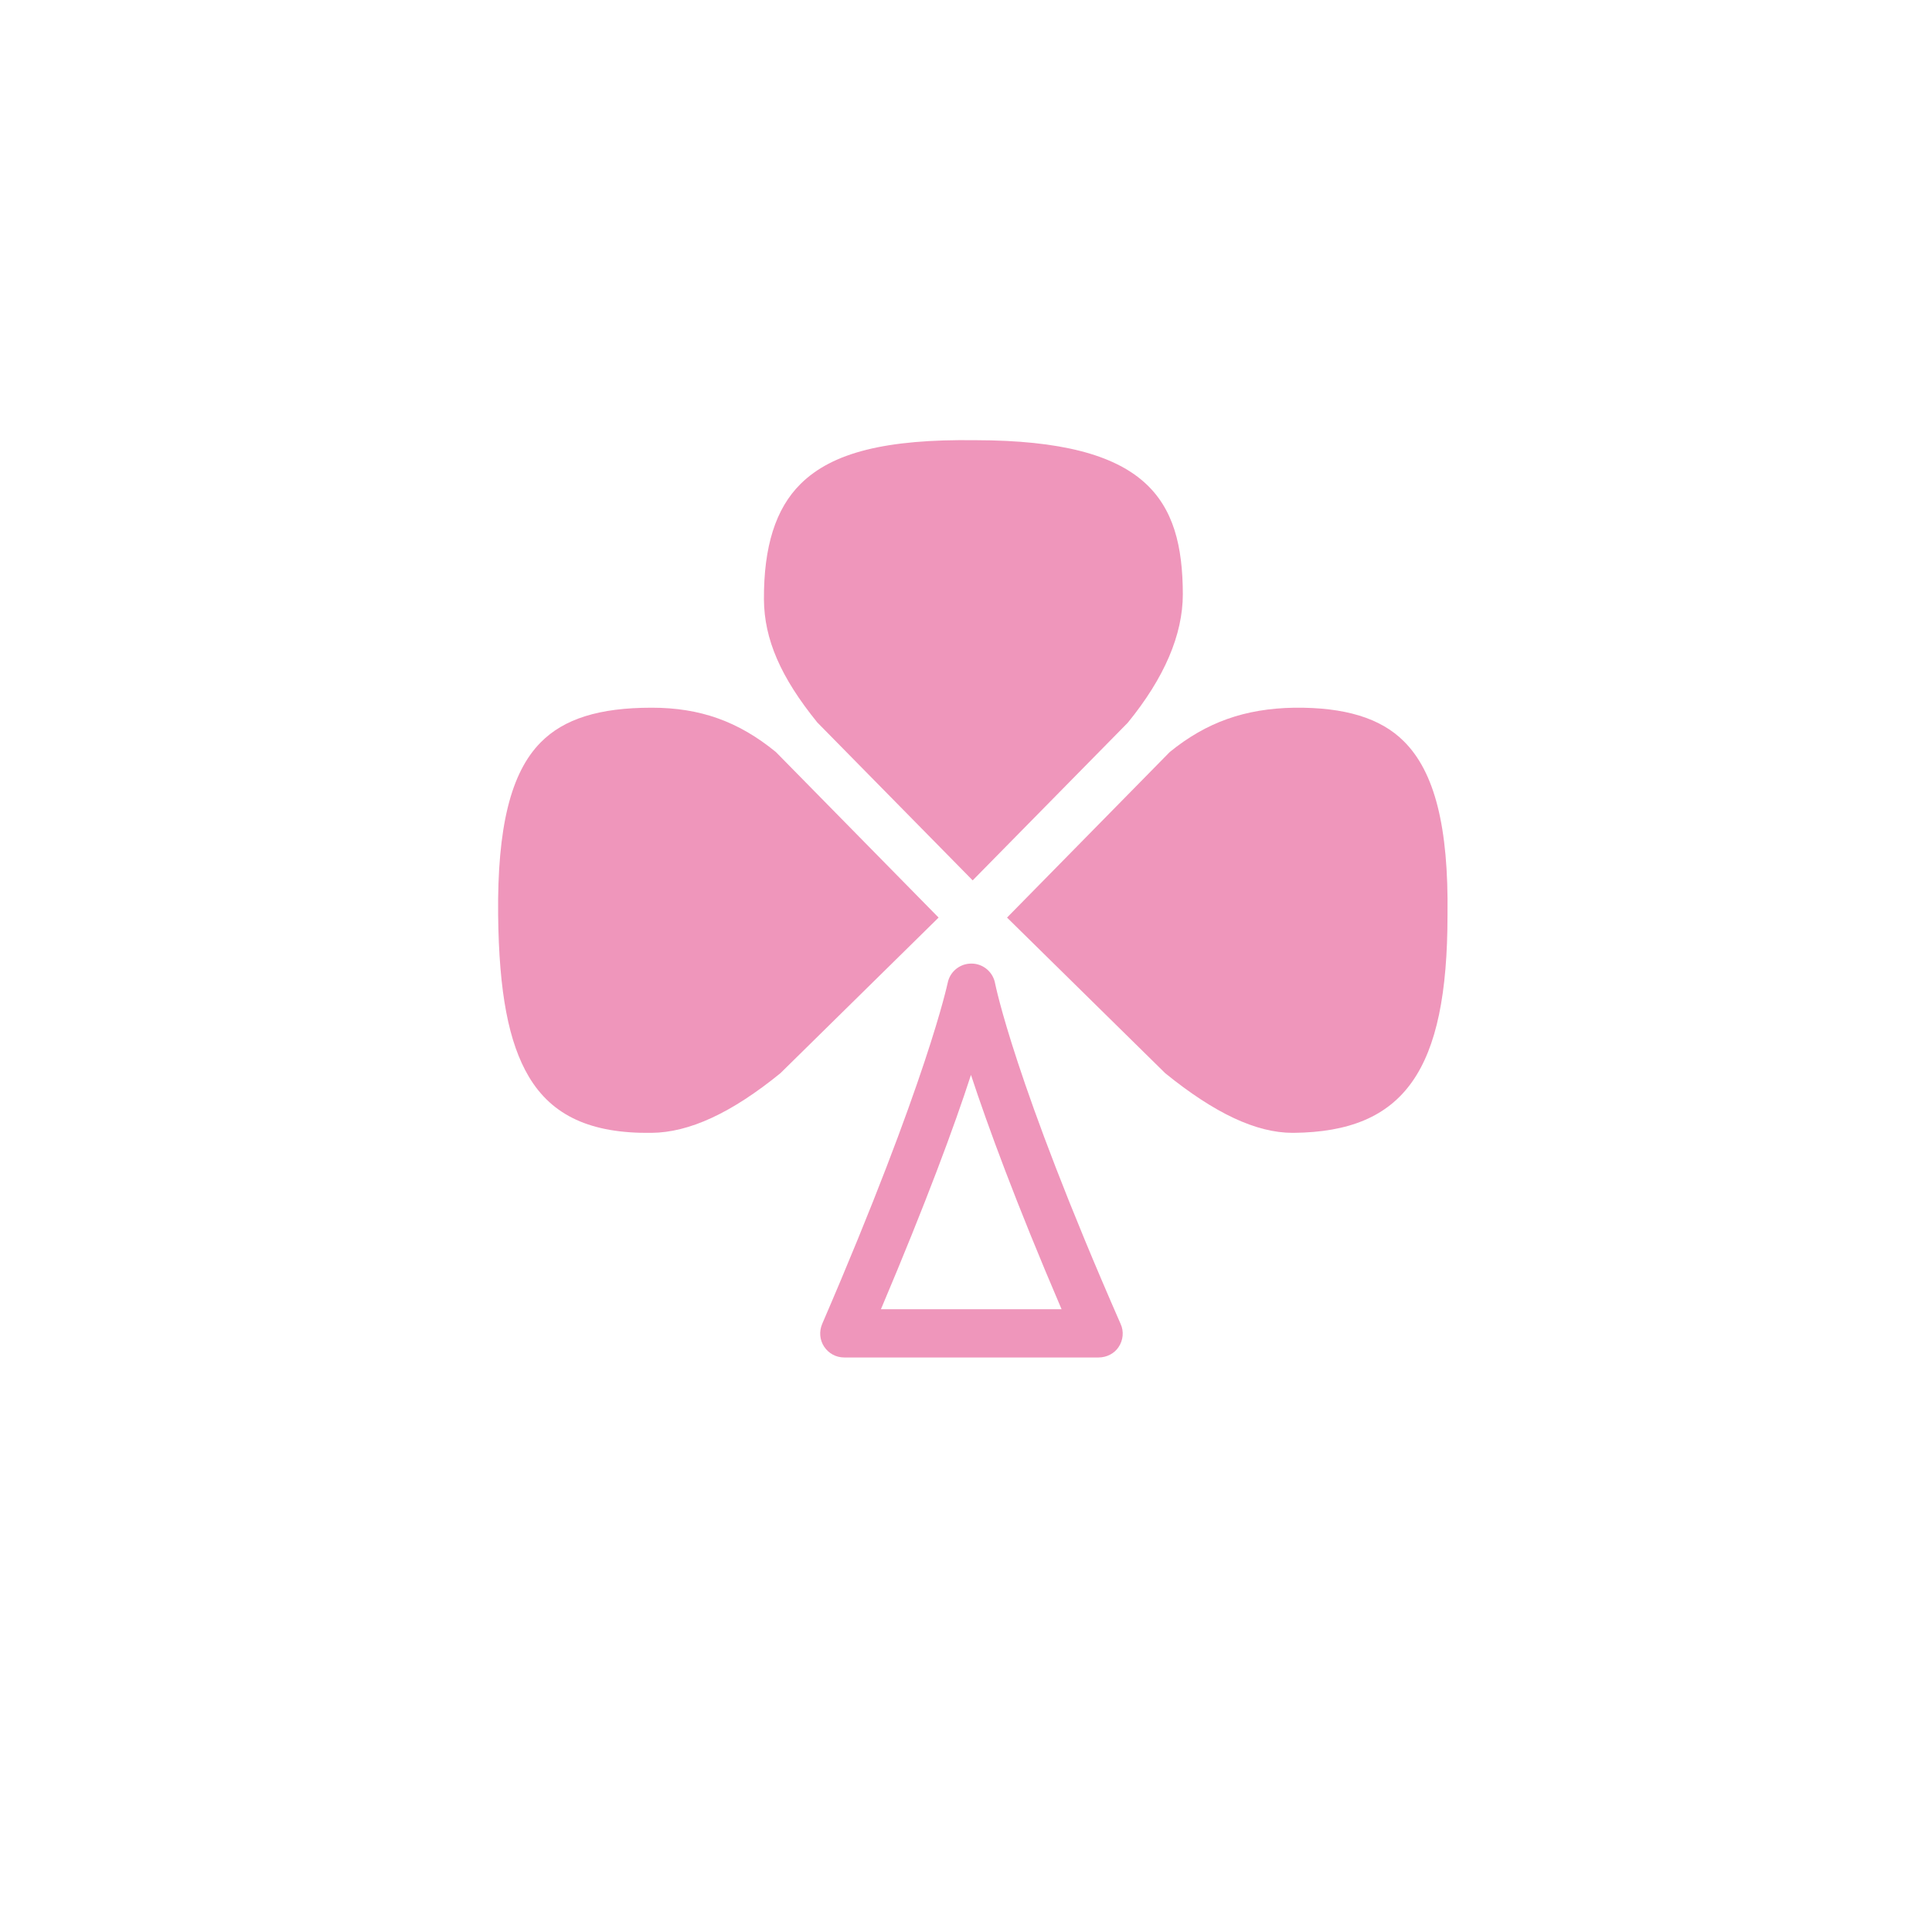 <?xml version="1.0" encoding="utf-8"?>
<!-- Generator: Adobe Illustrator 22.0.0, SVG Export Plug-In . SVG Version: 6.00 Build 0)  -->
<svg version="1.1" id="Laag_1" xmlns="http://www.w3.org/2000/svg" xmlns:xlink="http://www.w3.org/1999/xlink" x="0px" y="0px"
	 viewBox="0 0 680.3 680.3" style="enable-background:new 0 0 680.3 680.3;" xml:space="preserve">
<style type="text/css">
	.st0{fill:#EF96BB;}
</style>
<g>
	<path class="st0" d="M287.8,254.4l54.7,55.6l54.6-55.5c12.9-15.8,19.4-31,19.4-45.3c-0.1-33.4-12.4-54.1-73-54.2c0,0-0.1,0-0.1,0
		c-31.4-0.4-50.3,4.3-61.5,15.4c-8.8,8.7-13,22.1-12.9,40.7C269.1,225.1,274.9,238.5,287.8,254.4z"/>
</g>
<g>
	<path class="st0" d="M229.4,249.2c-18.4,0-30.8,3.9-39,12.2c-10.6,10.7-15.3,30-15,60.7c0.3,27.4,3.7,45,10.8,57
		c8.2,13.8,21.9,20.1,43.2,19.8c13.3-0.1,28.2-7,45.4-21l55.7-54.8l-57.3-58.3c-13.2-10.8-26.7-15.6-43.7-15.6
		C229.5,249.2,229.5,249.2,229.4,249.2z"/>
</g>
<g>
	<path class="st0" d="M410.3,377.9c17.4,14.1,32,21,44.9,21c0.1,0,0.2,0,0.3,0c39-0.4,54.2-21.9,54.2-76.7c0,0,0-0.1,0-0.1
		c0.4-30.9-4.5-50.3-15.4-61.1c-8.2-8.2-20.9-12-38.6-11.8c-17.3,0.3-30.9,5.1-43.8,15.6l-57.3,58.3L410.3,377.9z"/>
</g>
<g>
	<path class="st0" d="M386.8,478h-89.5c-2.9,0-5.5-1.4-7.1-3.8c-1.6-2.4-1.8-5.4-0.7-8c37.2-86.2,44.1-119.8,44.2-120.1
		c0.8-4,4.3-6.8,8.3-6.8c0,0,0.1,0,0.1,0c4.1,0,7.6,3,8.3,7c0.1,0.3,6.5,33.9,44.2,119.9c1.2,2.6,0.9,5.7-0.7,8.1
		C392.4,476.6,389.7,478,386.8,478z M310.2,461h63.6c-16.2-37.8-26-64.6-31.9-82.5C336.1,396.4,326.2,423.2,310.2,461z"/>
</g>
</svg>
